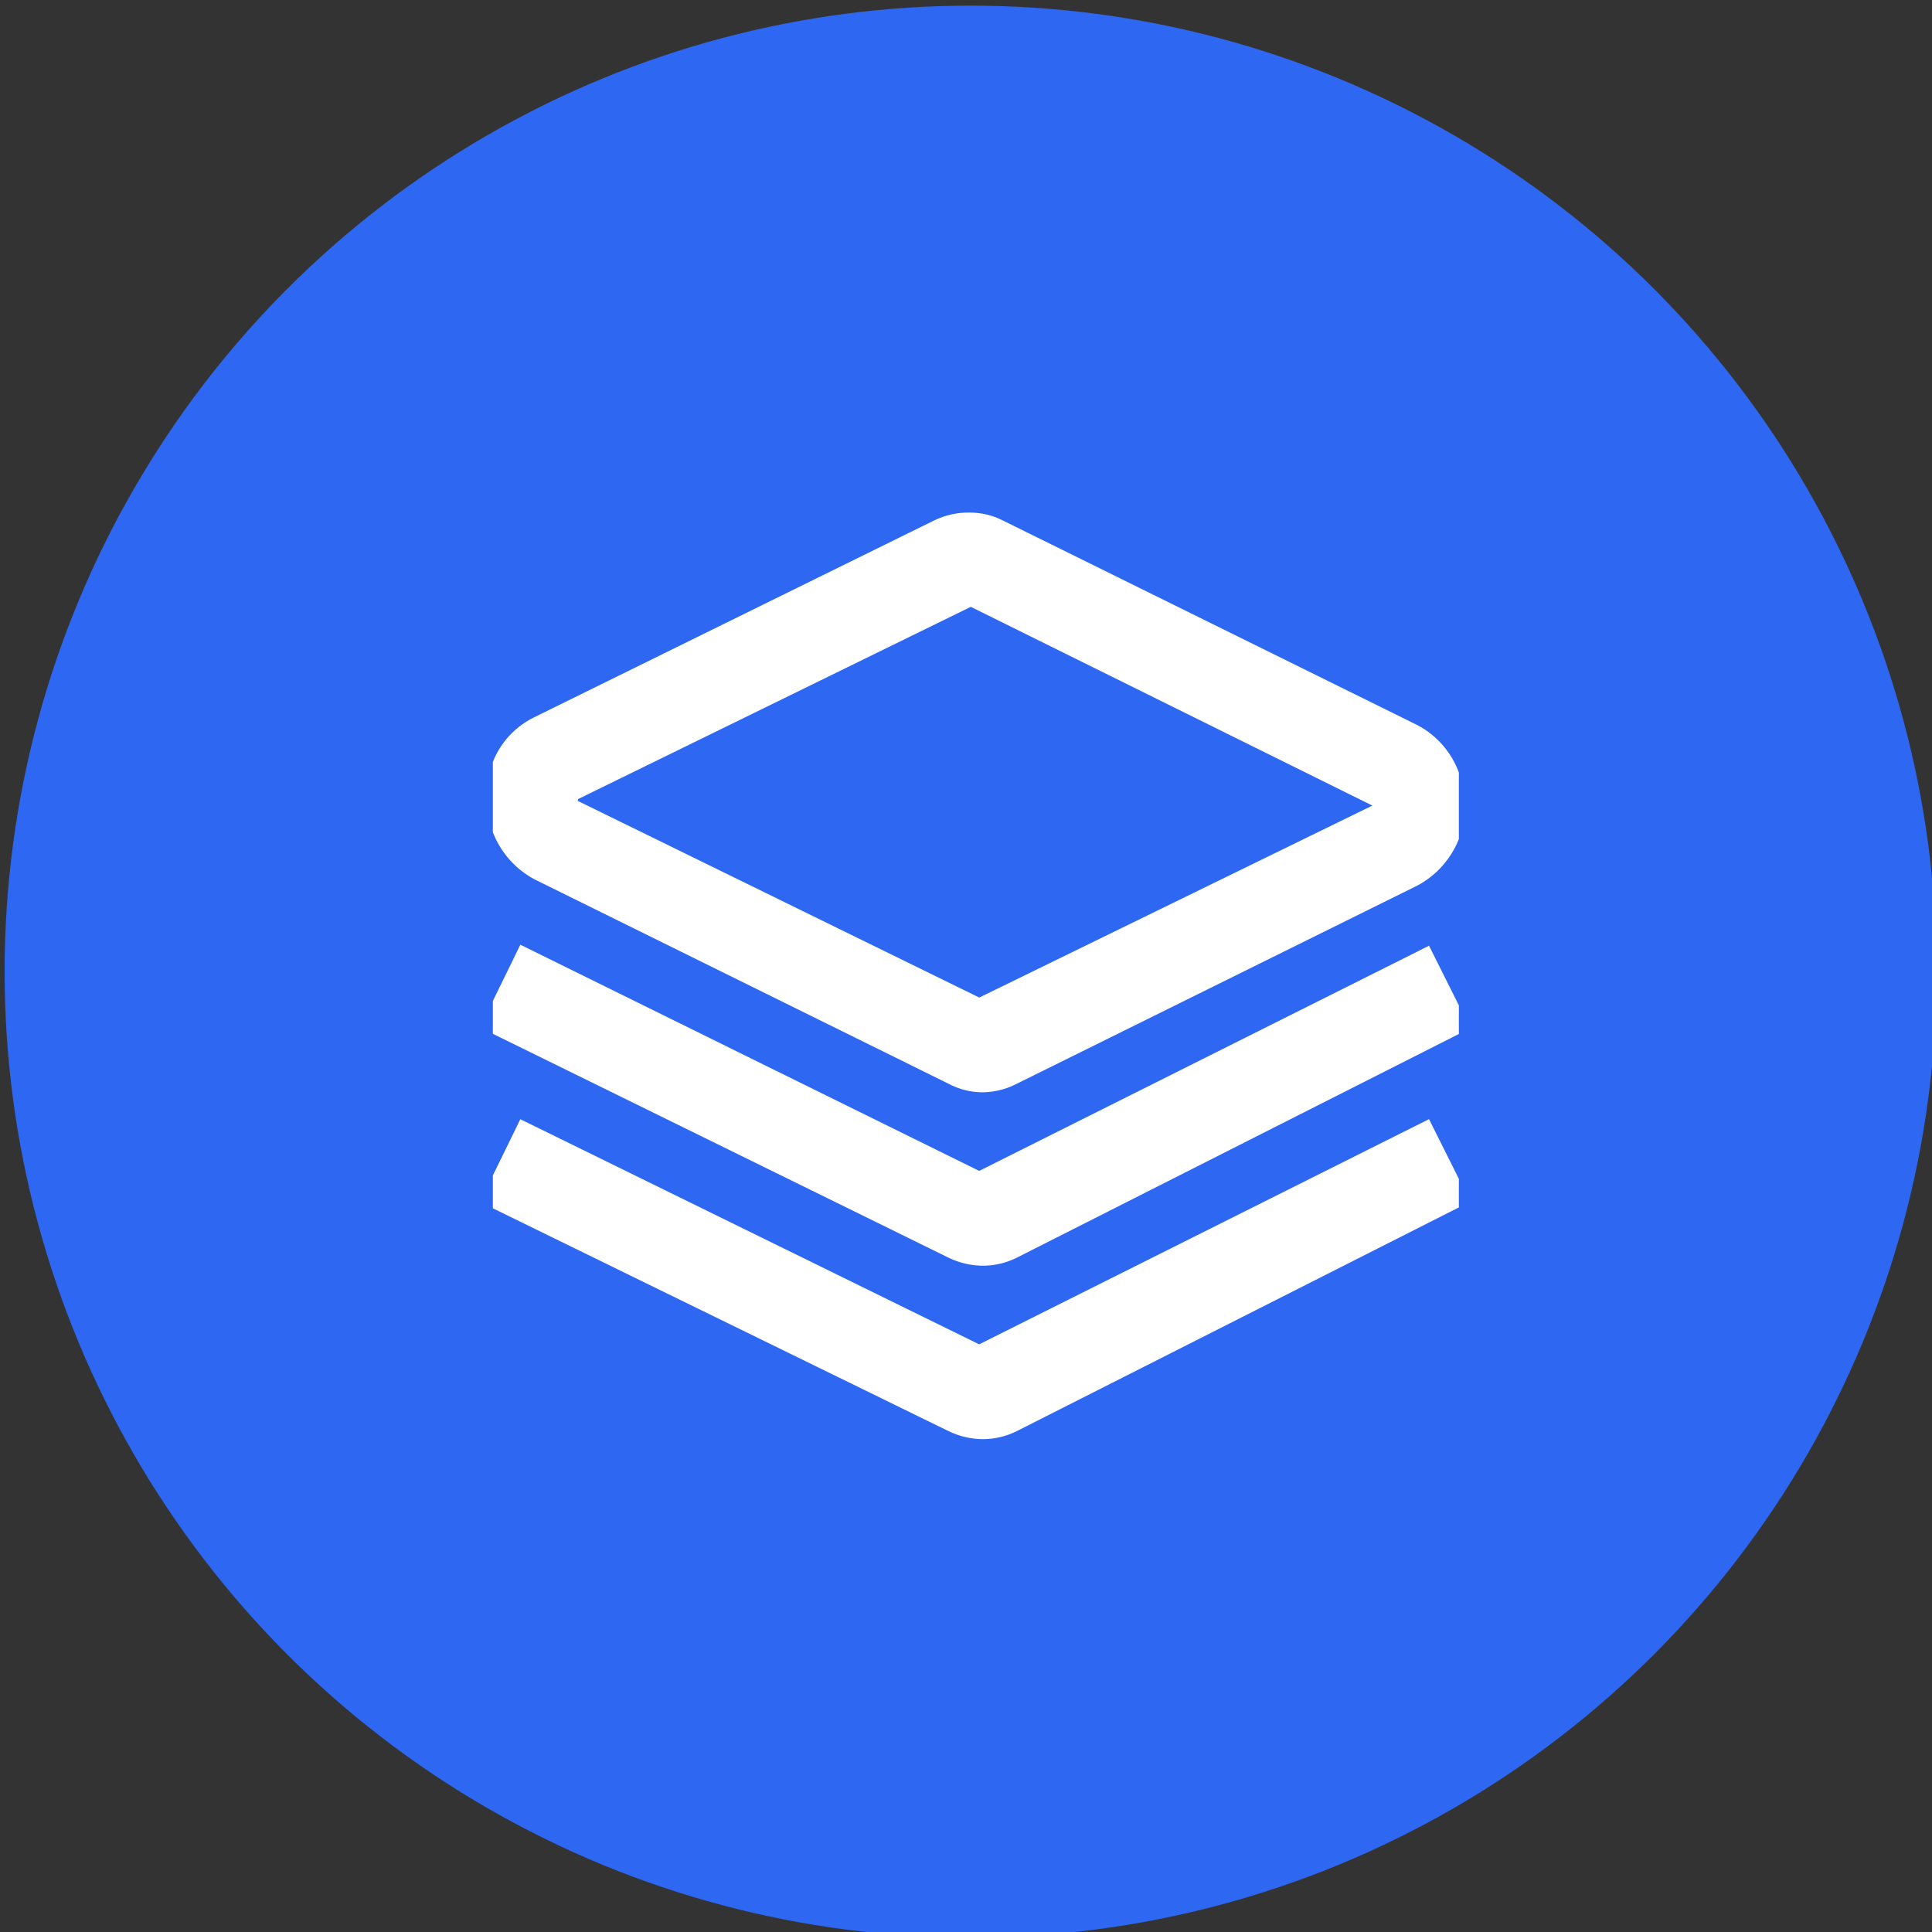 <svg width="98" height="98" viewBox="0 0 98 98" fill="none" xmlns="http://www.w3.org/2000/svg">
<rect x="0" y="0" width="98" height="98" fill="#333333" stroke="none"/>
<g id="Group 1142813711">
<g id="Group 1142813710">
<circle id="Ellipse 136" cx="49.234" cy="49.286" r="49" fill="#2E67F2"/>
</g>
<g id="&#230;&#160;&#135;&#232;&#175;&#134;&#231;&#177;&#187;_&#230;&#151;&#165;&#229;&#191;&#151;&#230;&#159;&#165;&#232;&#175;&#162; 1">
<g id="&#230;&#158;&#132;&#229;&#187;&#186;&#231;&#174;&#161;&#231;&#144;&#134;&#228;&#189;&#147;&#231;&#179;&#187; 1" clip-path="url(#clip0_2515_11840)">
<path id="Vector" d="M49.862 54.906V54.906L49.869 54.906C50.403 54.895 50.926 54.757 51.396 54.504L71.648 44.484L71.655 44.48L71.662 44.477C72.512 44.024 73.175 43.283 73.531 42.387C73.886 41.494 73.914 40.505 73.61 39.593C73.46 39.089 73.211 38.62 72.878 38.213C72.542 37.804 72.127 37.466 71.658 37.221L71.658 37.221L71.648 37.216L50.647 26.849C50.646 26.848 50.645 26.848 50.644 26.847C50.187 26.614 49.68 26.495 49.167 26.5C48.63 26.492 48.098 26.61 47.615 26.844L47.615 26.844L47.612 26.845L27.298 36.842L27.298 36.842C26.818 37.079 26.394 37.415 26.054 37.829C25.715 38.243 25.468 38.724 25.329 39.241L25.313 39.305V39.37V39.601C25.101 40.465 25.177 41.376 25.532 42.193C25.896 43.031 26.531 43.722 27.335 44.156L27.343 44.16L27.351 44.164L48.35 54.531C48.815 54.78 49.334 54.909 49.862 54.906ZM28.975 40.147L28.983 40.143L28.992 40.139L49.245 30.224L69.996 40.494C70.015 40.509 70.032 40.528 70.046 40.549L70.462 40.271L70.046 40.549C70.064 40.576 70.076 40.606 70.082 40.638L70.09 40.678L70.104 40.716C70.14 40.813 70.144 40.919 70.115 41.018L70.596 41.155L70.115 41.018C70.091 41.103 70.044 41.18 69.979 41.241L49.673 51.157L28.942 41.002C28.881 40.943 28.835 40.869 28.811 40.787C28.783 40.69 28.785 40.587 28.818 40.492L28.843 40.419L28.845 40.342C28.846 40.301 28.859 40.26 28.882 40.226C28.905 40.191 28.937 40.164 28.975 40.147Z" fill="white" stroke="white"/>
<path id="Vector_2" d="M49.857 63.703L49.861 63.703C50.394 63.702 50.92 63.573 51.394 63.328C51.395 63.328 51.395 63.327 51.396 63.327L73.465 52.159L73.909 51.934L73.687 51.489L72.487 49.09L72.263 48.642L71.816 48.867L49.671 59.952L27.074 48.812L26.624 48.59L26.404 49.041L25.23 51.44L25.011 51.888L25.459 52.108L48.359 63.358L48.359 63.358L48.365 63.361C48.831 63.583 49.34 63.7 49.857 63.703Z" fill="white" stroke="white"/>
<path id="Vector_3" d="M49.857 72.5L49.861 72.5C50.394 72.499 50.92 72.37 51.394 72.125C51.395 72.124 51.395 72.124 51.396 72.124L73.465 60.956L73.909 60.731L73.687 60.286L72.487 57.887L72.263 57.439L71.816 57.663L49.671 68.749L27.073 57.661L26.623 57.441L26.404 57.891L25.23 60.29L25.011 60.739L25.46 60.959L48.36 72.156L48.36 72.156L48.365 72.158C48.831 72.38 49.34 72.497 49.857 72.5Z" fill="white" stroke="white"/>
</g>
</g>
</g>
<defs>
<clipPath id="clip0_2515_11840">
<rect width="49" height="49" fill="white" transform="translate(25 25)"/>
</clipPath>
</defs>
</svg>
